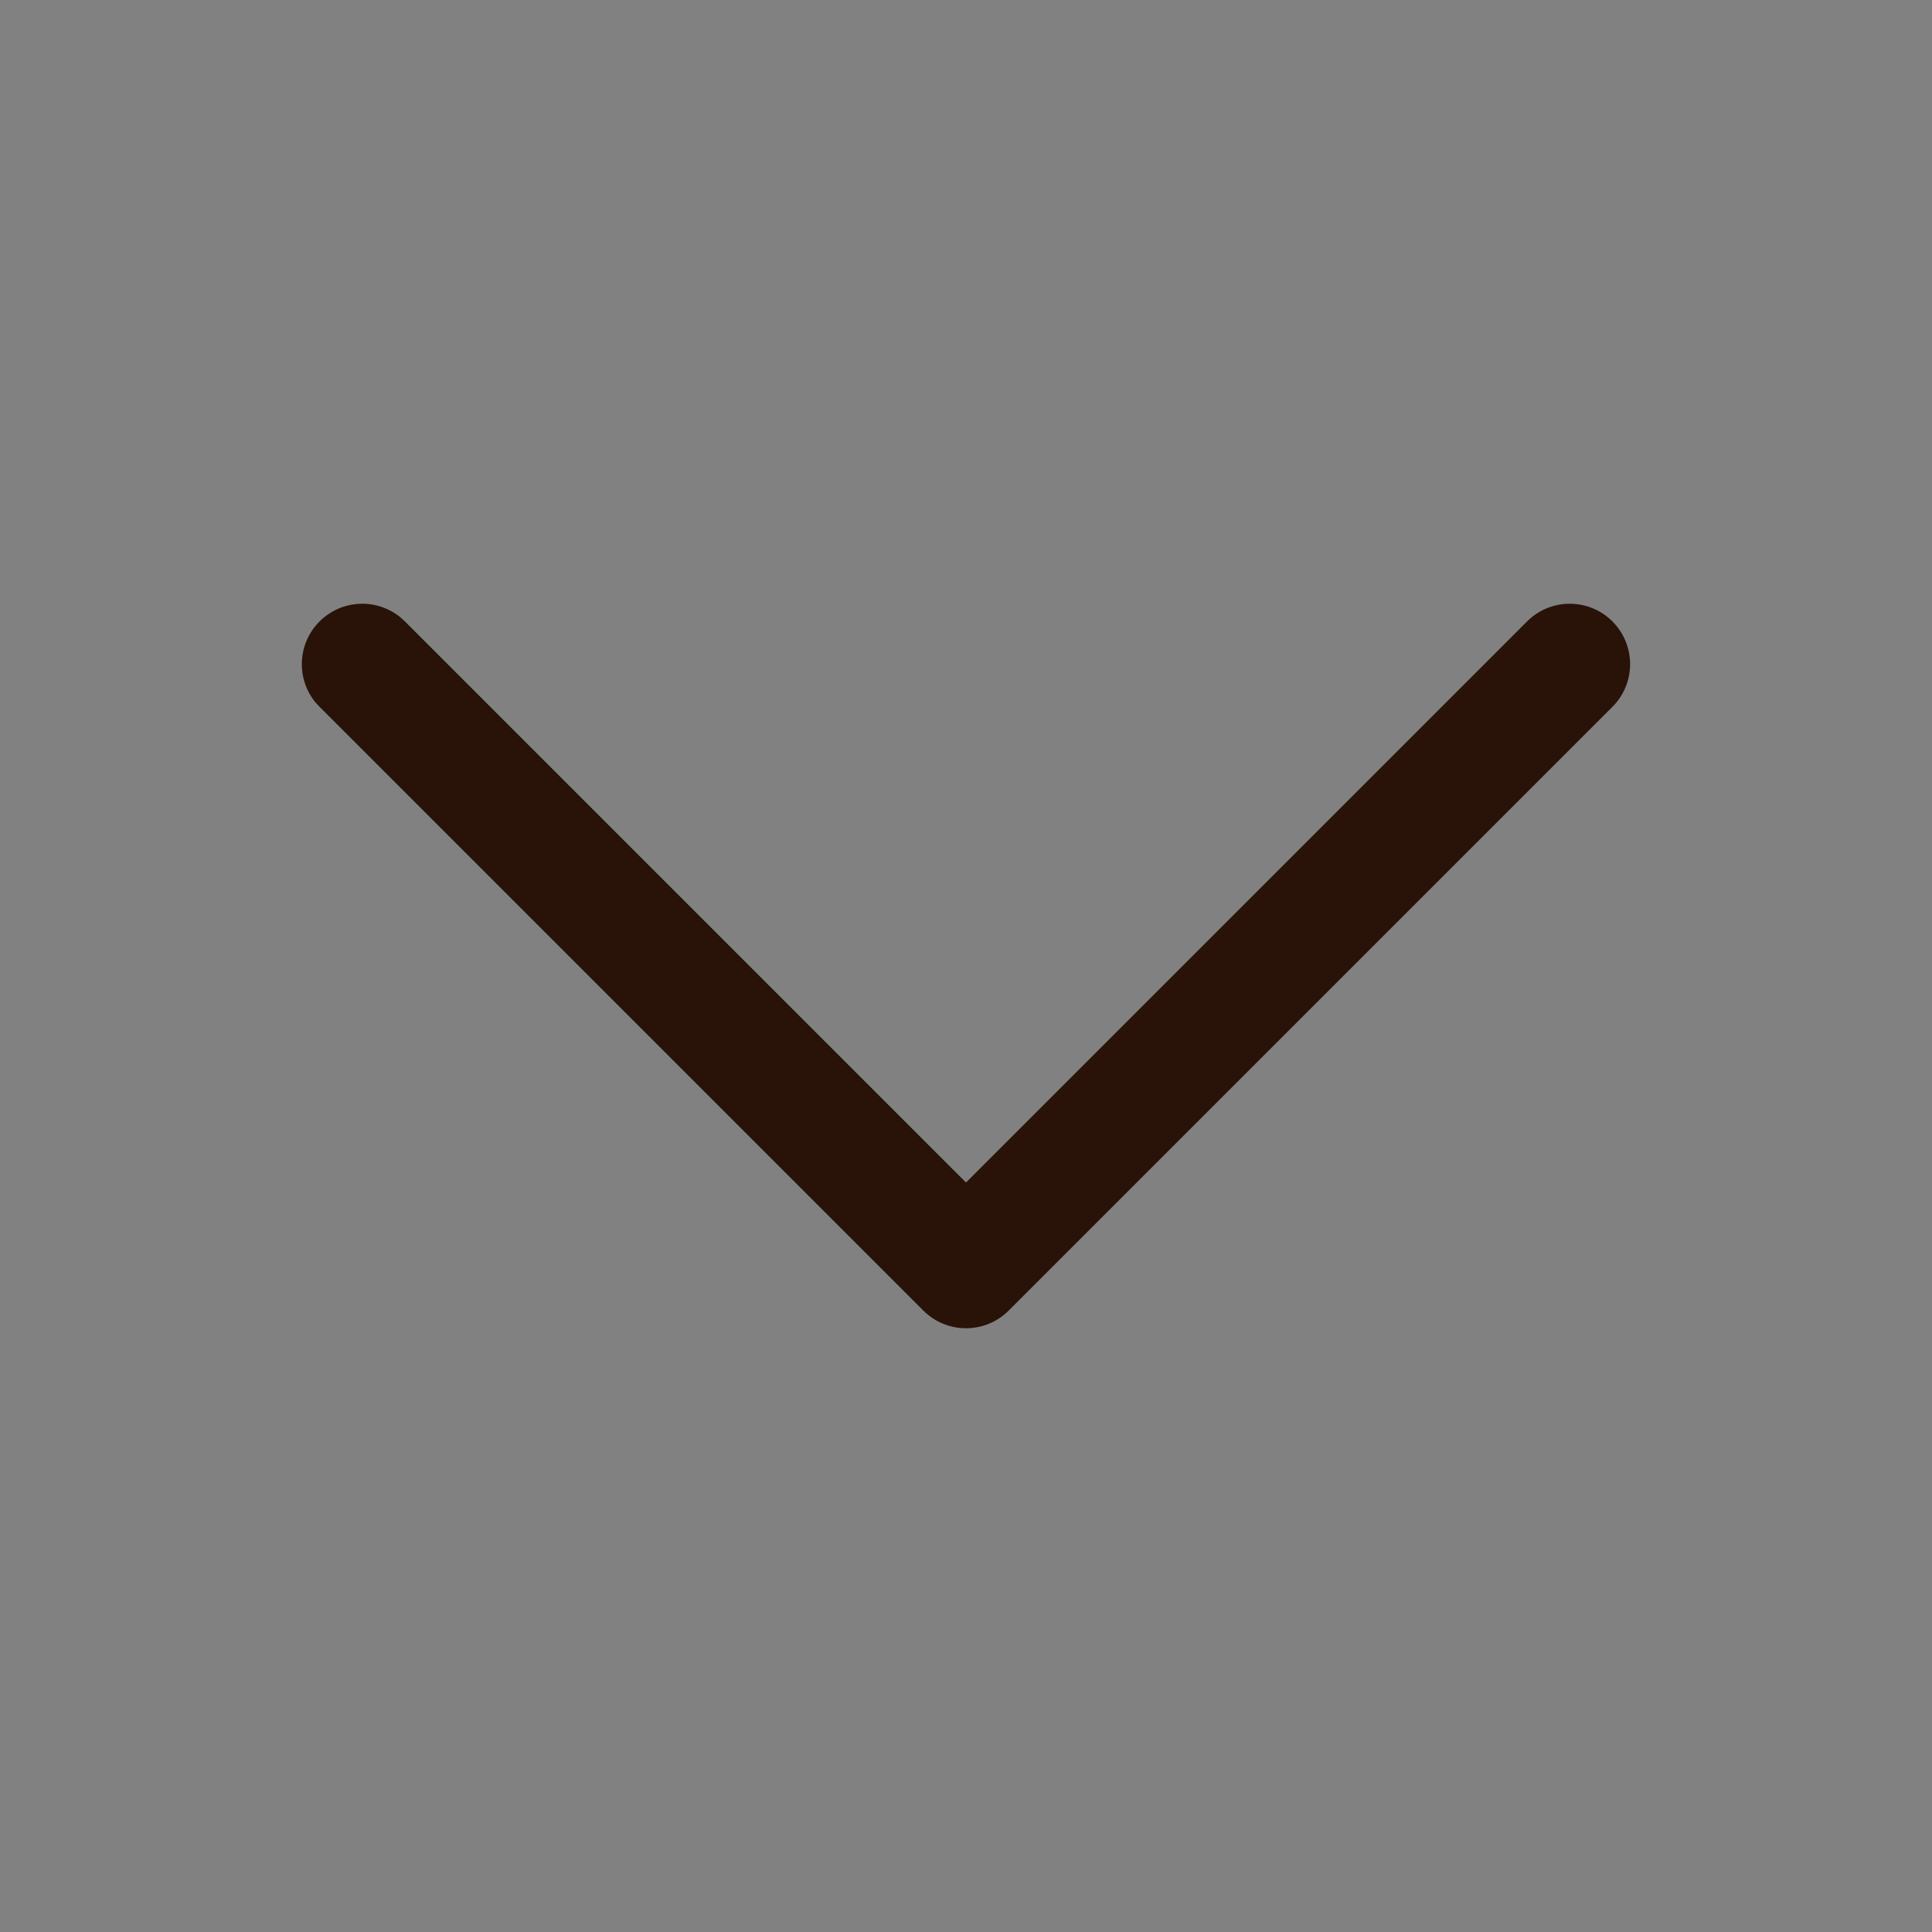<svg width="18" height="18" viewBox="0 0 18 18" fill="none" xmlns="http://www.w3.org/2000/svg">
<rect x="0" y="0" width="18" height="18" fill="#808080" stroke="none"/>
<path d="M0 0H18V18H0V0Z" fill="white" fill-opacity="0.01"/>
<path d="M14.227 5.79C14.447 5.57 14.803 5.57 15.023 5.79C15.242 6.01 15.242 6.366 15.023 6.585L9.398 12.21C9.178 12.43 8.822 12.43 8.602 12.21L2.977 6.585L2.938 6.543C2.758 6.322 2.771 5.996 2.977 5.79C3.183 5.584 3.509 5.571 3.73 5.751L3.773 5.79L9 11.017L14.227 5.79Z" fill="#291207"/>
</svg>

